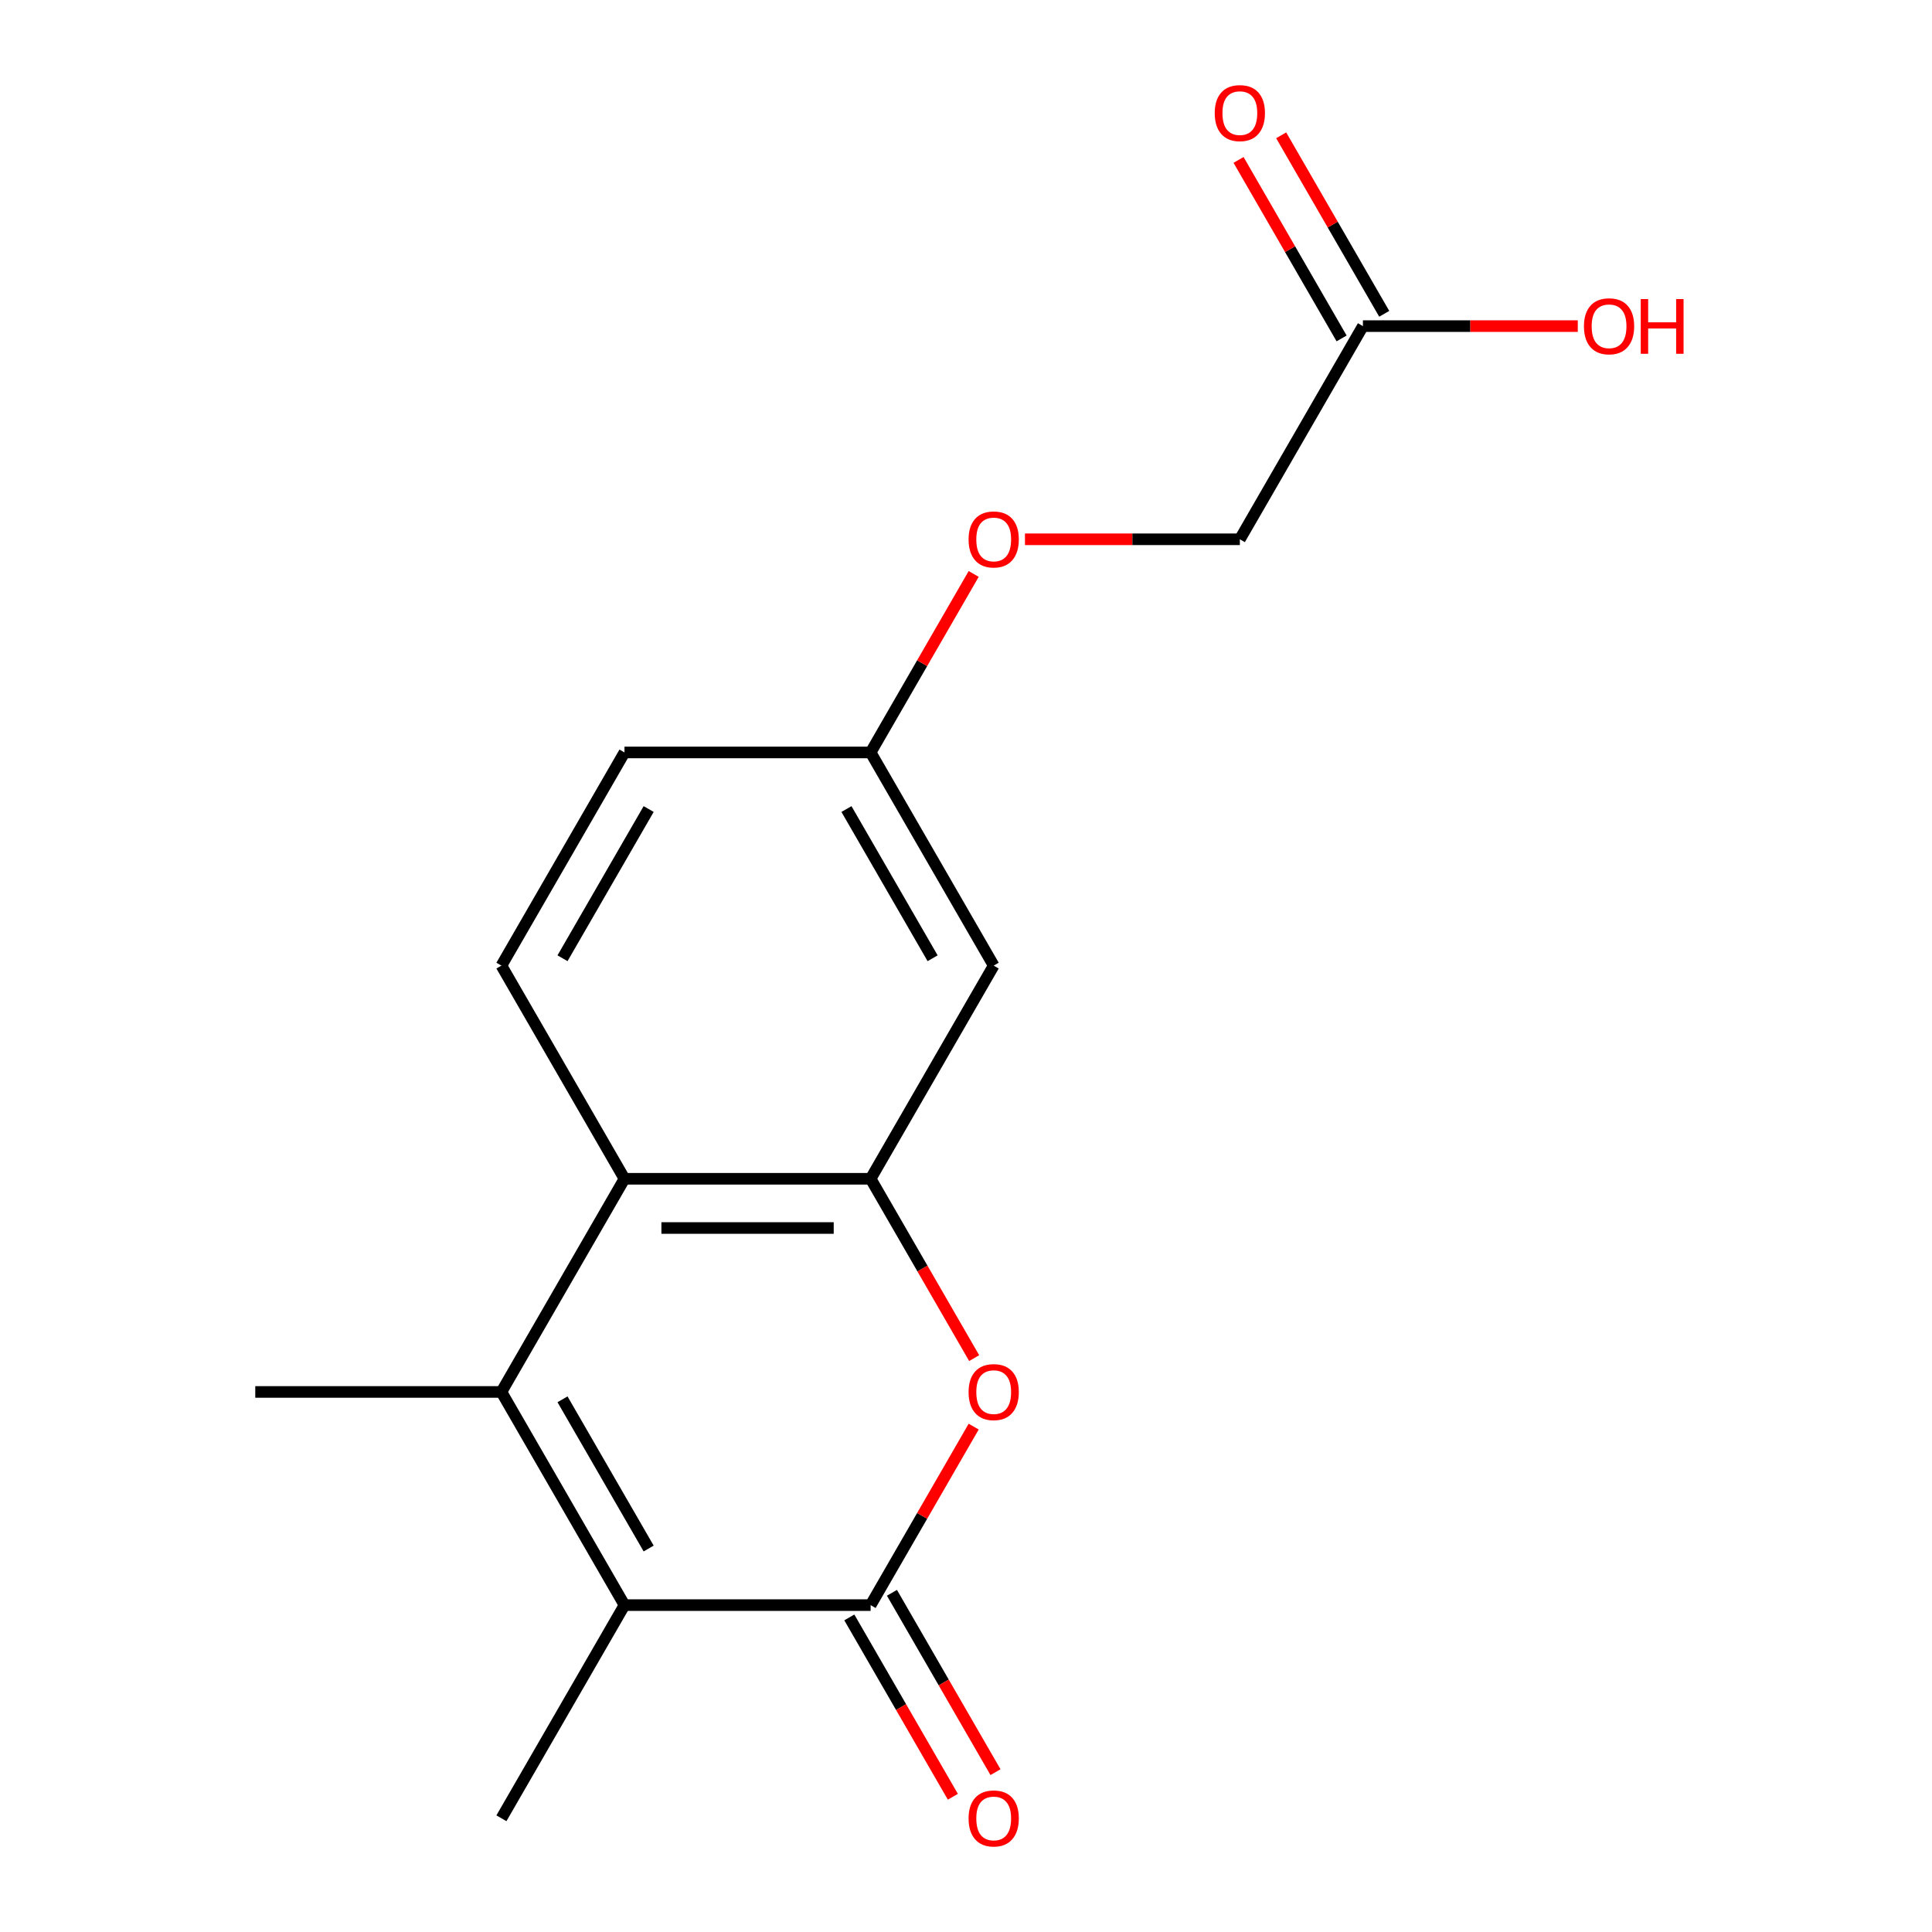 <?xml version='1.0' encoding='iso-8859-1'?>
<svg version='1.1' baseProfile='full'
              xmlns='http://www.w3.org/2000/svg'
                      xmlns:rdkit='http://www.rdkit.org/xml'
                      xmlns:xlink='http://www.w3.org/1999/xlink'
                  xml:space='preserve'
width='1000px' height='1000px' viewBox='0 0 1000 1000'>
<!-- END OF HEADER -->
<rect style='opacity:1.0;fill:#FFFFFF;stroke:none' width='1000' height='1000' x='0' y='0'> </rect>
<path class='bond-1' d='M 450.636,830.804 L 323.233,830.804' style='fill:none;fill-rule:evenodd;stroke:#000000;stroke-width:6px;stroke-linecap:butt;stroke-linejoin:miter;stroke-opacity:1' />
<path class='bond-2' d='M 450.636,830.804 L 477.307,784.609' style='fill:none;fill-rule:evenodd;stroke:#000000;stroke-width:6px;stroke-linecap:butt;stroke-linejoin:miter;stroke-opacity:1' />
<path class='bond-2' d='M 477.307,784.609 L 503.977,738.414' style='fill:none;fill-rule:evenodd;stroke:#FF0000;stroke-width:6px;stroke-linecap:butt;stroke-linejoin:miter;stroke-opacity:1' />
<path class='bond-8' d='M 439.603,837.174 L 466.4,883.589' style='fill:none;fill-rule:evenodd;stroke:#000000;stroke-width:6px;stroke-linecap:butt;stroke-linejoin:miter;stroke-opacity:1' />
<path class='bond-8' d='M 466.4,883.589 L 493.198,930.003' style='fill:none;fill-rule:evenodd;stroke:#FF0000;stroke-width:6px;stroke-linecap:butt;stroke-linejoin:miter;stroke-opacity:1' />
<path class='bond-8' d='M 461.67,824.434 L 488.467,870.848' style='fill:none;fill-rule:evenodd;stroke:#000000;stroke-width:6px;stroke-linecap:butt;stroke-linejoin:miter;stroke-opacity:1' />
<path class='bond-8' d='M 488.467,870.848 L 515.265,917.263' style='fill:none;fill-rule:evenodd;stroke:#FF0000;stroke-width:6px;stroke-linecap:butt;stroke-linejoin:miter;stroke-opacity:1' />
<path class='bond-0' d='M 259.531,720.469 L 323.233,830.804' style='fill:none;fill-rule:evenodd;stroke:#000000;stroke-width:6px;stroke-linecap:butt;stroke-linejoin:miter;stroke-opacity:1' />
<path class='bond-0' d='M 291.153,724.279 L 335.745,801.513' style='fill:none;fill-rule:evenodd;stroke:#000000;stroke-width:6px;stroke-linecap:butt;stroke-linejoin:miter;stroke-opacity:1' />
<path class='bond-14' d='M 259.531,720.469 L 132.128,720.469' style='fill:none;fill-rule:evenodd;stroke:#000000;stroke-width:6px;stroke-linecap:butt;stroke-linejoin:miter;stroke-opacity:1' />
<path class='bond-17' d='M 259.531,720.469 L 323.233,610.135' style='fill:none;fill-rule:evenodd;stroke:#000000;stroke-width:6px;stroke-linecap:butt;stroke-linejoin:miter;stroke-opacity:1' />
<path class='bond-16' d='M 323.233,830.804 L 259.531,941.138' style='fill:none;fill-rule:evenodd;stroke:#000000;stroke-width:6px;stroke-linecap:butt;stroke-linejoin:miter;stroke-opacity:1' />
<path class='bond-3' d='M 504.231,702.964 L 477.434,656.549' style='fill:none;fill-rule:evenodd;stroke:#FF0000;stroke-width:6px;stroke-linecap:butt;stroke-linejoin:miter;stroke-opacity:1' />
<path class='bond-3' d='M 477.434,656.549 L 450.636,610.135' style='fill:none;fill-rule:evenodd;stroke:#000000;stroke-width:6px;stroke-linecap:butt;stroke-linejoin:miter;stroke-opacity:1' />
<path class='bond-4' d='M 450.636,610.135 L 323.233,610.135' style='fill:none;fill-rule:evenodd;stroke:#000000;stroke-width:6px;stroke-linecap:butt;stroke-linejoin:miter;stroke-opacity:1' />
<path class='bond-4' d='M 431.526,635.615 L 342.343,635.615' style='fill:none;fill-rule:evenodd;stroke:#000000;stroke-width:6px;stroke-linecap:butt;stroke-linejoin:miter;stroke-opacity:1' />
<path class='bond-5' d='M 450.636,610.135 L 514.338,499.8' style='fill:none;fill-rule:evenodd;stroke:#000000;stroke-width:6px;stroke-linecap:butt;stroke-linejoin:miter;stroke-opacity:1' />
<path class='bond-6' d='M 323.233,610.135 L 259.531,499.8' style='fill:none;fill-rule:evenodd;stroke:#000000;stroke-width:6px;stroke-linecap:butt;stroke-linejoin:miter;stroke-opacity:1' />
<path class='bond-10' d='M 514.338,499.8 L 450.636,389.466' style='fill:none;fill-rule:evenodd;stroke:#000000;stroke-width:6px;stroke-linecap:butt;stroke-linejoin:miter;stroke-opacity:1' />
<path class='bond-10' d='M 482.716,495.99 L 438.125,418.756' style='fill:none;fill-rule:evenodd;stroke:#000000;stroke-width:6px;stroke-linecap:butt;stroke-linejoin:miter;stroke-opacity:1' />
<path class='bond-18' d='M 259.531,499.8 L 323.233,389.466' style='fill:none;fill-rule:evenodd;stroke:#000000;stroke-width:6px;stroke-linecap:butt;stroke-linejoin:miter;stroke-opacity:1' />
<path class='bond-18' d='M 291.153,495.99 L 335.745,418.756' style='fill:none;fill-rule:evenodd;stroke:#000000;stroke-width:6px;stroke-linecap:butt;stroke-linejoin:miter;stroke-opacity:1' />
<path class='bond-7' d='M 705.443,168.797 L 641.741,279.131' style='fill:none;fill-rule:evenodd;stroke:#000000;stroke-width:6px;stroke-linecap:butt;stroke-linejoin:miter;stroke-opacity:1' />
<path class='bond-9' d='M 716.476,162.426 L 689.806,116.232' style='fill:none;fill-rule:evenodd;stroke:#000000;stroke-width:6px;stroke-linecap:butt;stroke-linejoin:miter;stroke-opacity:1' />
<path class='bond-9' d='M 689.806,116.232 L 663.135,70.037' style='fill:none;fill-rule:evenodd;stroke:#FF0000;stroke-width:6px;stroke-linecap:butt;stroke-linejoin:miter;stroke-opacity:1' />
<path class='bond-9' d='M 694.41,175.167 L 667.739,128.972' style='fill:none;fill-rule:evenodd;stroke:#000000;stroke-width:6px;stroke-linecap:butt;stroke-linejoin:miter;stroke-opacity:1' />
<path class='bond-9' d='M 667.739,128.972 L 641.068,82.777' style='fill:none;fill-rule:evenodd;stroke:#FF0000;stroke-width:6px;stroke-linecap:butt;stroke-linejoin:miter;stroke-opacity:1' />
<path class='bond-15' d='M 705.443,168.797 L 761.052,168.797' style='fill:none;fill-rule:evenodd;stroke:#000000;stroke-width:6px;stroke-linecap:butt;stroke-linejoin:miter;stroke-opacity:1' />
<path class='bond-15' d='M 761.052,168.797 L 816.661,168.797' style='fill:none;fill-rule:evenodd;stroke:#FF0000;stroke-width:6px;stroke-linecap:butt;stroke-linejoin:miter;stroke-opacity:1' />
<path class='bond-11' d='M 450.636,389.466 L 477.307,343.271' style='fill:none;fill-rule:evenodd;stroke:#000000;stroke-width:6px;stroke-linecap:butt;stroke-linejoin:miter;stroke-opacity:1' />
<path class='bond-11' d='M 477.307,343.271 L 503.977,297.076' style='fill:none;fill-rule:evenodd;stroke:#FF0000;stroke-width:6px;stroke-linecap:butt;stroke-linejoin:miter;stroke-opacity:1' />
<path class='bond-13' d='M 450.636,389.466 L 323.233,389.466' style='fill:none;fill-rule:evenodd;stroke:#000000;stroke-width:6px;stroke-linecap:butt;stroke-linejoin:miter;stroke-opacity:1' />
<path class='bond-12' d='M 530.523,279.131 L 586.132,279.131' style='fill:none;fill-rule:evenodd;stroke:#FF0000;stroke-width:6px;stroke-linecap:butt;stroke-linejoin:miter;stroke-opacity:1' />
<path class='bond-12' d='M 586.132,279.131 L 641.741,279.131' style='fill:none;fill-rule:evenodd;stroke:#000000;stroke-width:6px;stroke-linecap:butt;stroke-linejoin:miter;stroke-opacity:1' />
<path  class='atom-3' d='M 501.338 720.549
Q 501.338 713.749, 504.698 709.949
Q 508.058 706.149, 514.338 706.149
Q 520.618 706.149, 523.978 709.949
Q 527.338 713.749, 527.338 720.549
Q 527.338 727.429, 523.938 731.349
Q 520.538 735.229, 514.338 735.229
Q 508.098 735.229, 504.698 731.349
Q 501.338 727.469, 501.338 720.549
M 514.338 732.029
Q 518.658 732.029, 520.978 729.149
Q 523.338 726.229, 523.338 720.549
Q 523.338 714.989, 520.978 712.189
Q 518.658 709.349, 514.338 709.349
Q 510.018 709.349, 507.658 712.149
Q 505.338 714.949, 505.338 720.549
Q 505.338 726.269, 507.658 729.149
Q 510.018 732.029, 514.338 732.029
' fill='#FF0000'/>
<path  class='atom-9' d='M 501.338 941.218
Q 501.338 934.418, 504.698 930.618
Q 508.058 926.818, 514.338 926.818
Q 520.618 926.818, 523.978 930.618
Q 527.338 934.418, 527.338 941.218
Q 527.338 948.098, 523.938 952.018
Q 520.538 955.898, 514.338 955.898
Q 508.098 955.898, 504.698 952.018
Q 501.338 948.138, 501.338 941.218
M 514.338 952.698
Q 518.658 952.698, 520.978 949.818
Q 523.338 946.898, 523.338 941.218
Q 523.338 935.658, 520.978 932.858
Q 518.658 930.018, 514.338 930.018
Q 510.018 930.018, 507.658 932.818
Q 505.338 935.618, 505.338 941.218
Q 505.338 946.938, 507.658 949.818
Q 510.018 952.698, 514.338 952.698
' fill='#FF0000'/>
<path  class='atom-10' d='M 628.741 58.542
Q 628.741 51.742, 632.101 47.942
Q 635.461 44.142, 641.741 44.142
Q 648.021 44.142, 651.381 47.942
Q 654.741 51.742, 654.741 58.542
Q 654.741 65.422, 651.341 69.342
Q 647.941 73.222, 641.741 73.222
Q 635.501 73.222, 632.101 69.342
Q 628.741 65.462, 628.741 58.542
M 641.741 70.022
Q 646.061 70.022, 648.381 67.142
Q 650.741 64.222, 650.741 58.542
Q 650.741 52.982, 648.381 50.182
Q 646.061 47.342, 641.741 47.342
Q 637.421 47.342, 635.061 50.142
Q 632.741 52.942, 632.741 58.542
Q 632.741 64.262, 635.061 67.142
Q 637.421 70.022, 641.741 70.022
' fill='#FF0000'/>
<path  class='atom-12' d='M 501.338 279.211
Q 501.338 272.411, 504.698 268.611
Q 508.058 264.811, 514.338 264.811
Q 520.618 264.811, 523.978 268.611
Q 527.338 272.411, 527.338 279.211
Q 527.338 286.091, 523.938 290.011
Q 520.538 293.891, 514.338 293.891
Q 508.098 293.891, 504.698 290.011
Q 501.338 286.131, 501.338 279.211
M 514.338 290.691
Q 518.658 290.691, 520.978 287.811
Q 523.338 284.891, 523.338 279.211
Q 523.338 273.651, 520.978 270.851
Q 518.658 268.011, 514.338 268.011
Q 510.018 268.011, 507.658 270.811
Q 505.338 273.611, 505.338 279.211
Q 505.338 284.931, 507.658 287.811
Q 510.018 290.691, 514.338 290.691
' fill='#FF0000'/>
<path  class='atom-16' d='M 819.846 168.877
Q 819.846 162.077, 823.206 158.277
Q 826.566 154.477, 832.846 154.477
Q 839.126 154.477, 842.486 158.277
Q 845.846 162.077, 845.846 168.877
Q 845.846 175.757, 842.446 179.677
Q 839.046 183.557, 832.846 183.557
Q 826.606 183.557, 823.206 179.677
Q 819.846 175.797, 819.846 168.877
M 832.846 180.357
Q 837.166 180.357, 839.486 177.477
Q 841.846 174.557, 841.846 168.877
Q 841.846 163.317, 839.486 160.517
Q 837.166 157.677, 832.846 157.677
Q 828.526 157.677, 826.166 160.477
Q 823.846 163.277, 823.846 168.877
Q 823.846 174.597, 826.166 177.477
Q 828.526 180.357, 832.846 180.357
' fill='#FF0000'/>
<path  class='atom-16' d='M 849.246 154.797
L 853.086 154.797
L 853.086 166.837
L 867.566 166.837
L 867.566 154.797
L 871.406 154.797
L 871.406 183.117
L 867.566 183.117
L 867.566 170.037
L 853.086 170.037
L 853.086 183.117
L 849.246 183.117
L 849.246 154.797
' fill='#FF0000'/>
</svg>
